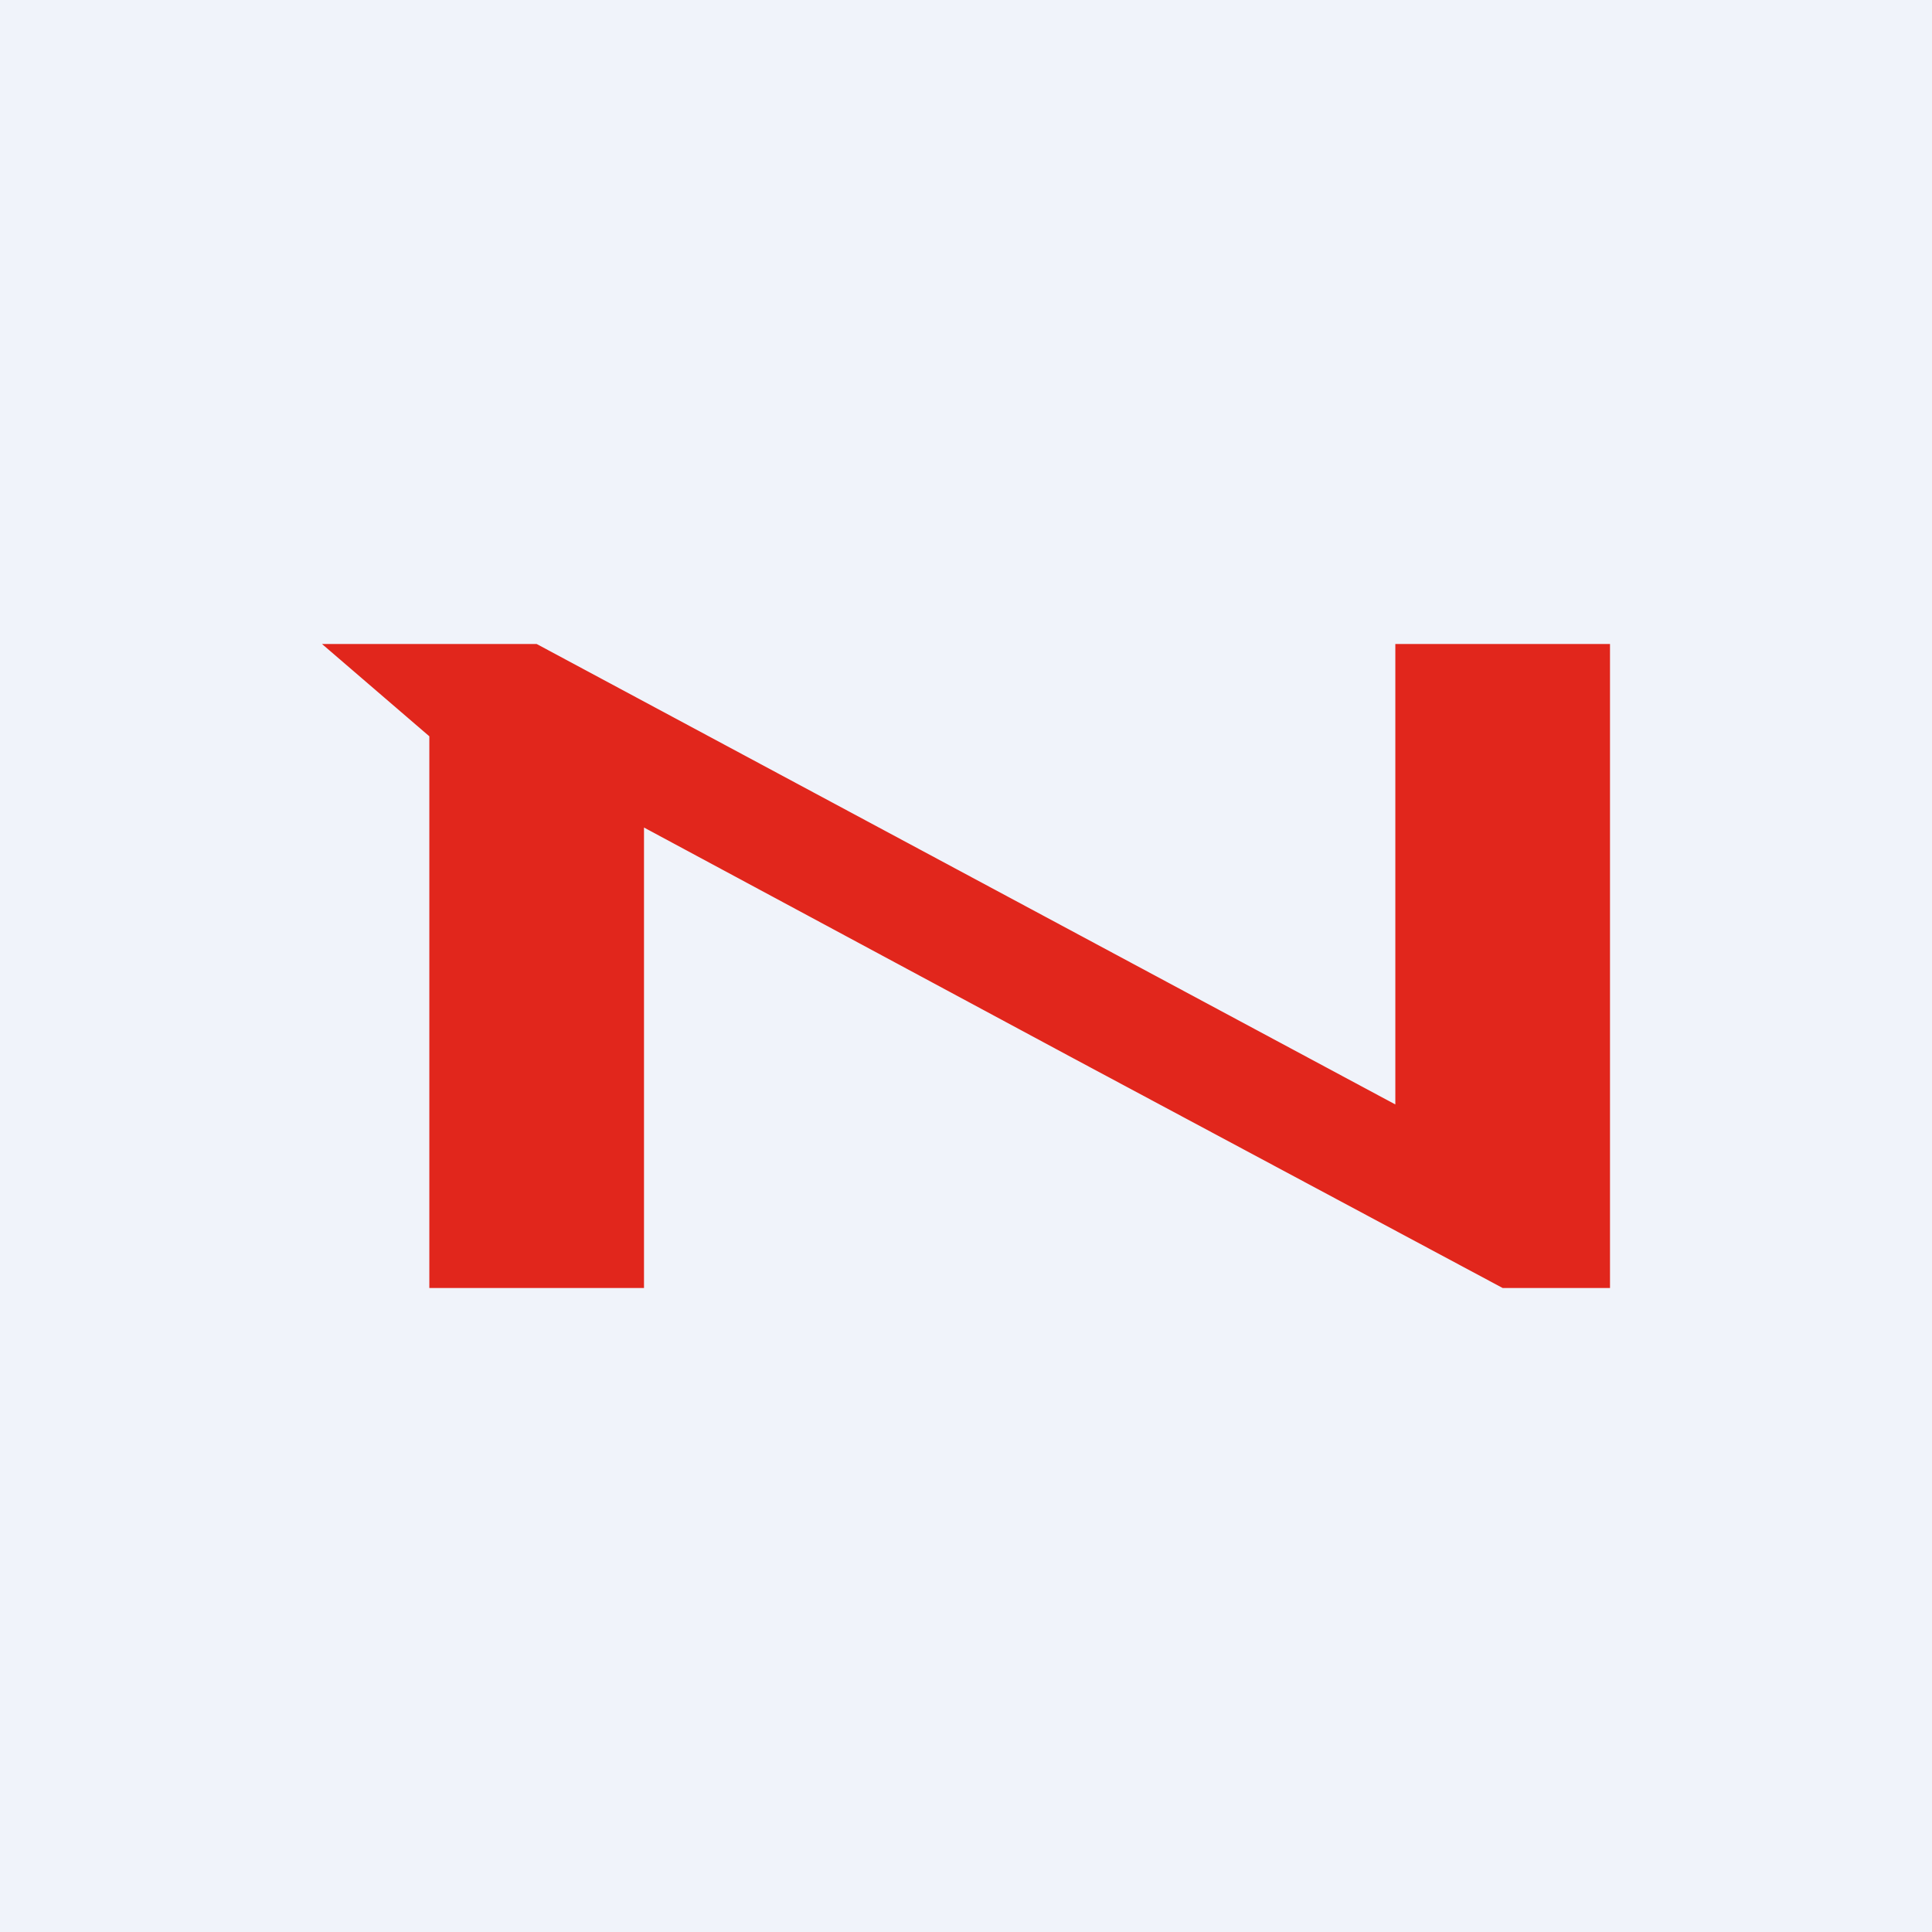 <!-- by TradingView --><svg width="18" height="18" viewBox="0 0 18 18" xmlns="http://www.w3.org/2000/svg"><path fill="#F0F3FA" d="M0 0h18v18H0z"/><path d="M5 6H3l1 .86V12h2V7.71l4 2.15L14 12h1V6h-2v4.29L5 6Z" fill="#E1261C"/></svg>